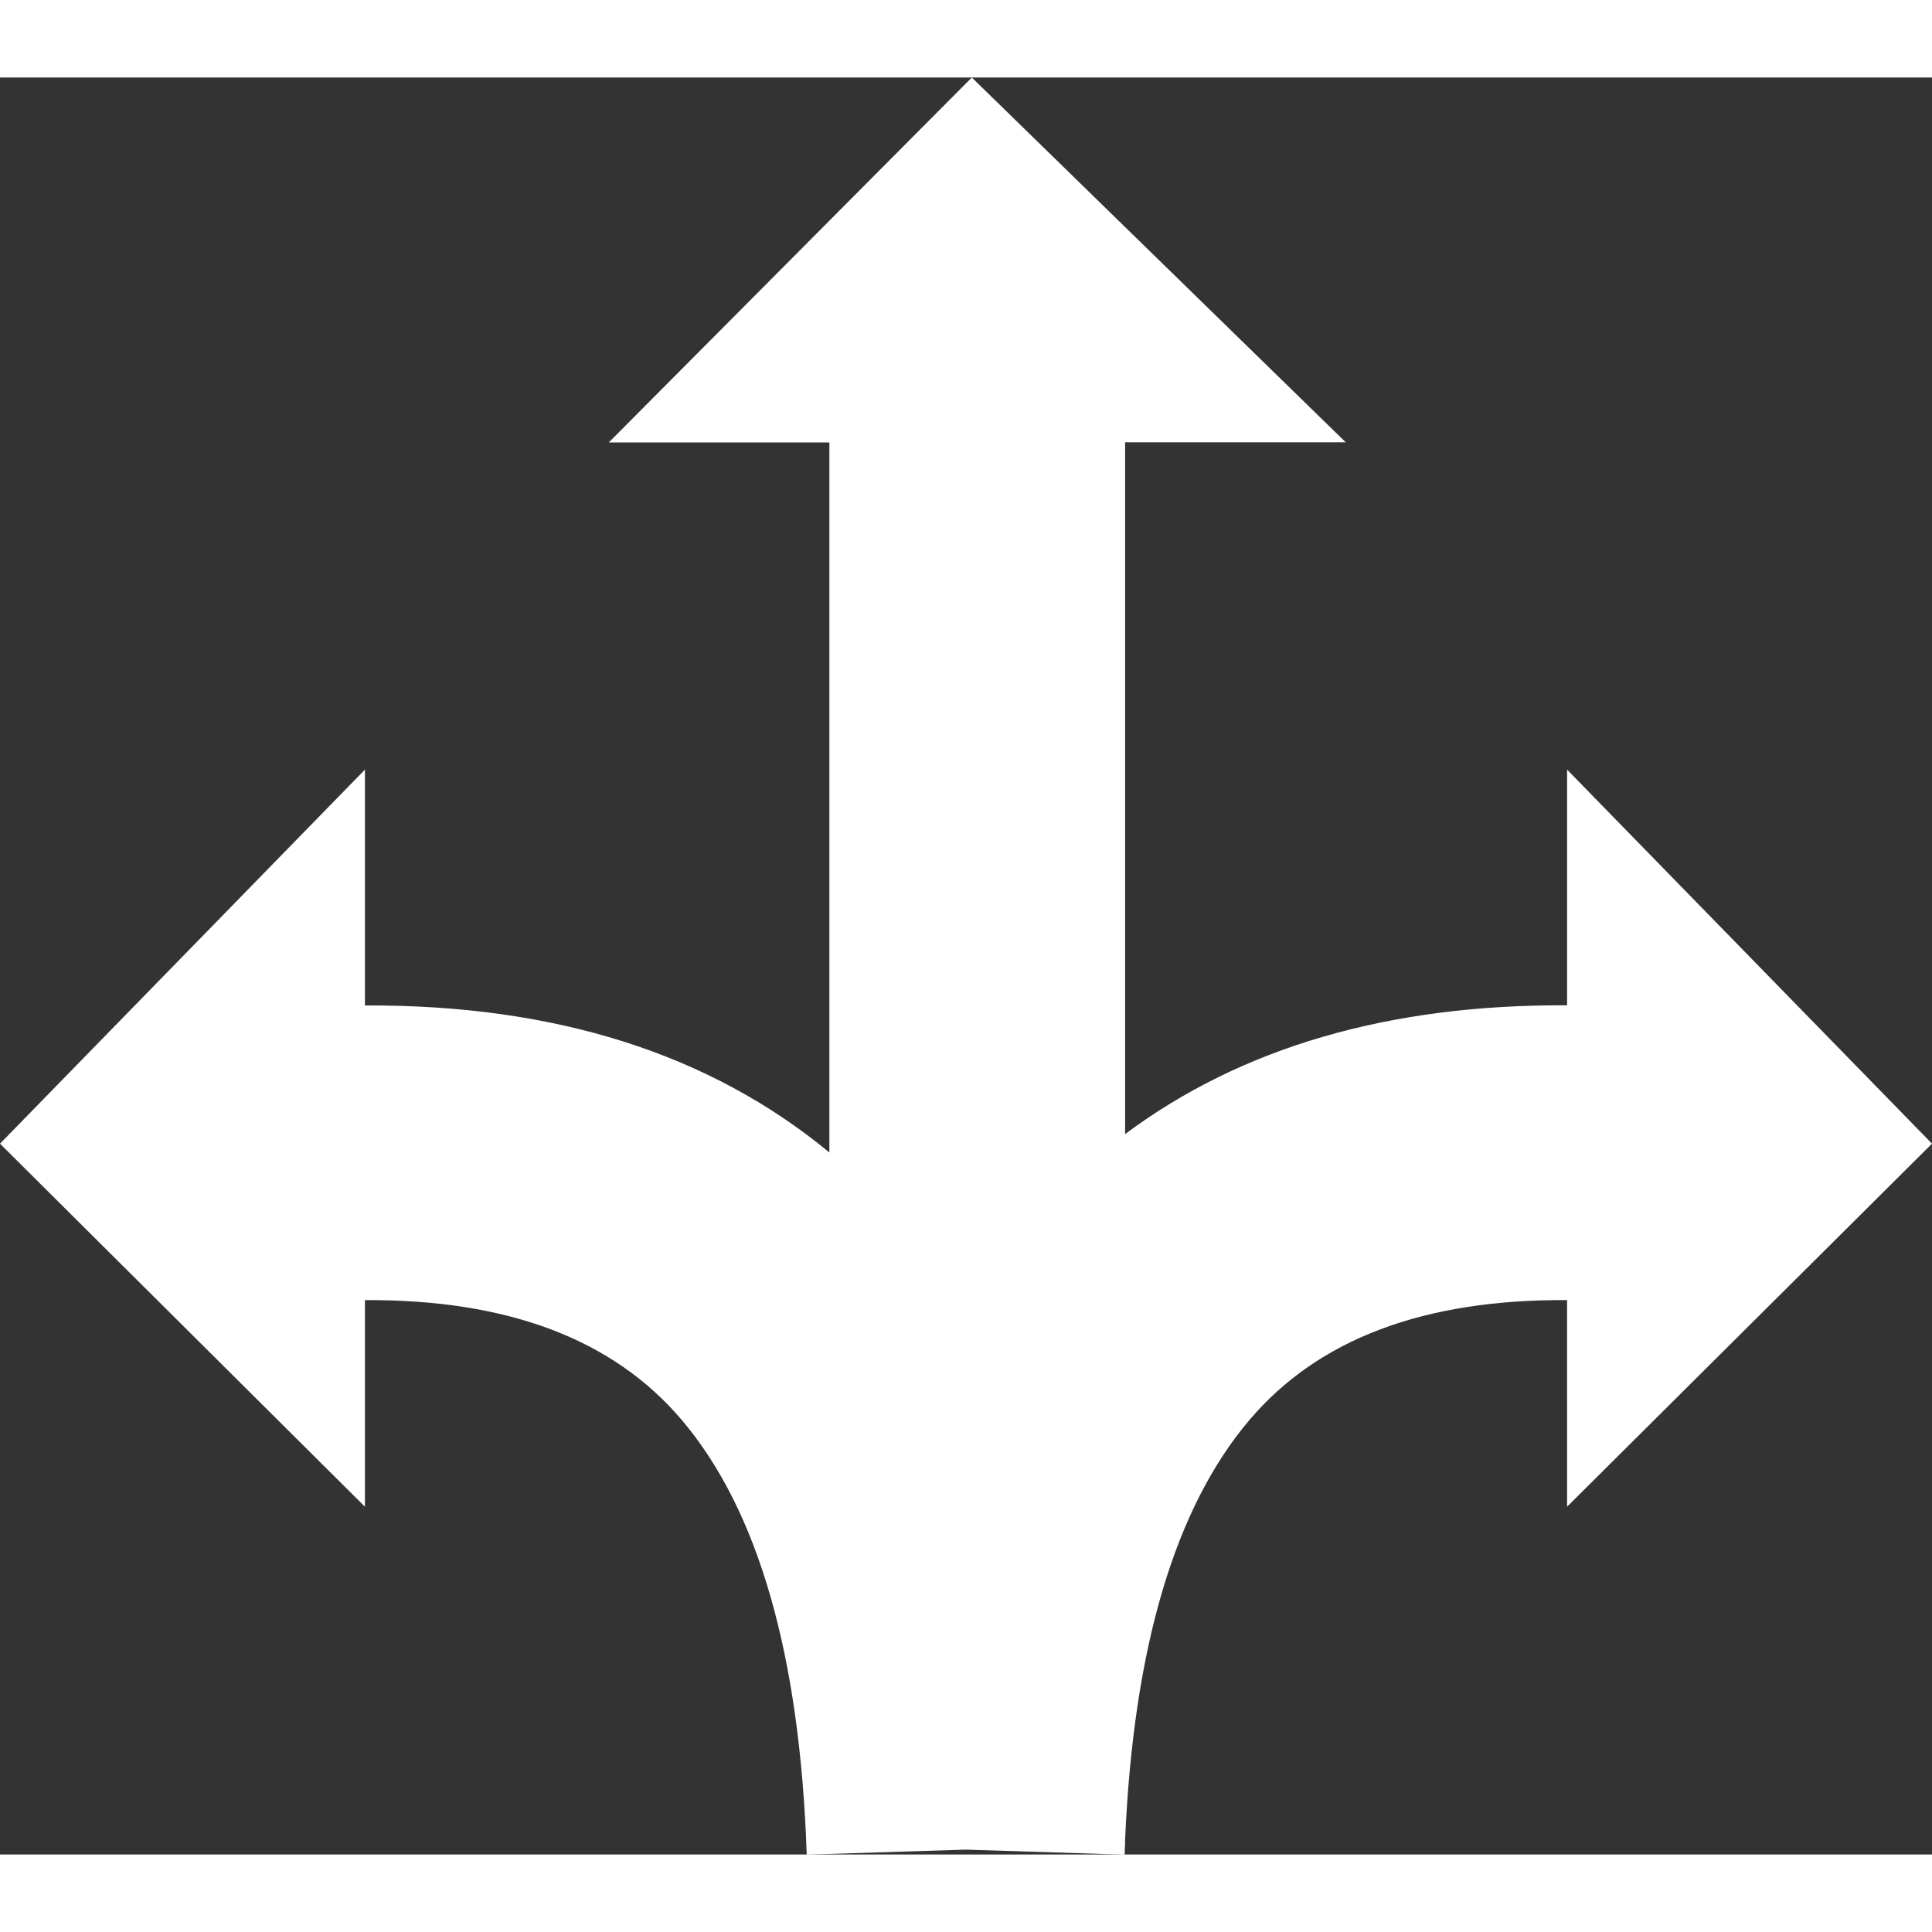 <?xml version="1.0" encoding="utf-8"?><svg version="1.1" id="Layer_1" xmlns="http://www.w3.org/2000/svg" xmlns:xlink="http://www.w3.org/1999/xlink" x="0px" y="0px" viewBox="0 0 122.88 113.02" style="enable-background:new 0 0 122.88 113.02" xml:space="preserve" width="52px" height="52px" fill="#fff"><rect x="0" y="0" width="122.88" height="113.02" fill="#333333" stroke="none"/><g><path d="M52.75,68.37c-7.63-6.3-17.48-9.41-29.54-9.35V44.02L0,67.81L23.21,90.9V77.76c9.07-0.05,15.78,2.48,20.14,7.61 c4.87,5.73,7.53,14.94,7.96,27.66l10.11-0.32l10.11,0.32c0.01-0.2,0.01-0.4,0.02-0.6h0.01v-0.35c0.53-12.23,3.17-21.12,7.92-26.71 c4.37-5.14,11.1-7.67,20.19-7.61V90.9l23.21-23.09L99.67,44.02v14.99c-11.32-0.06-20.69,2.66-28.11,8.19v-44h14.03L61.81,0 L38.72,23.21h14.03V68.37L52.75,68.37z"/></g></svg>